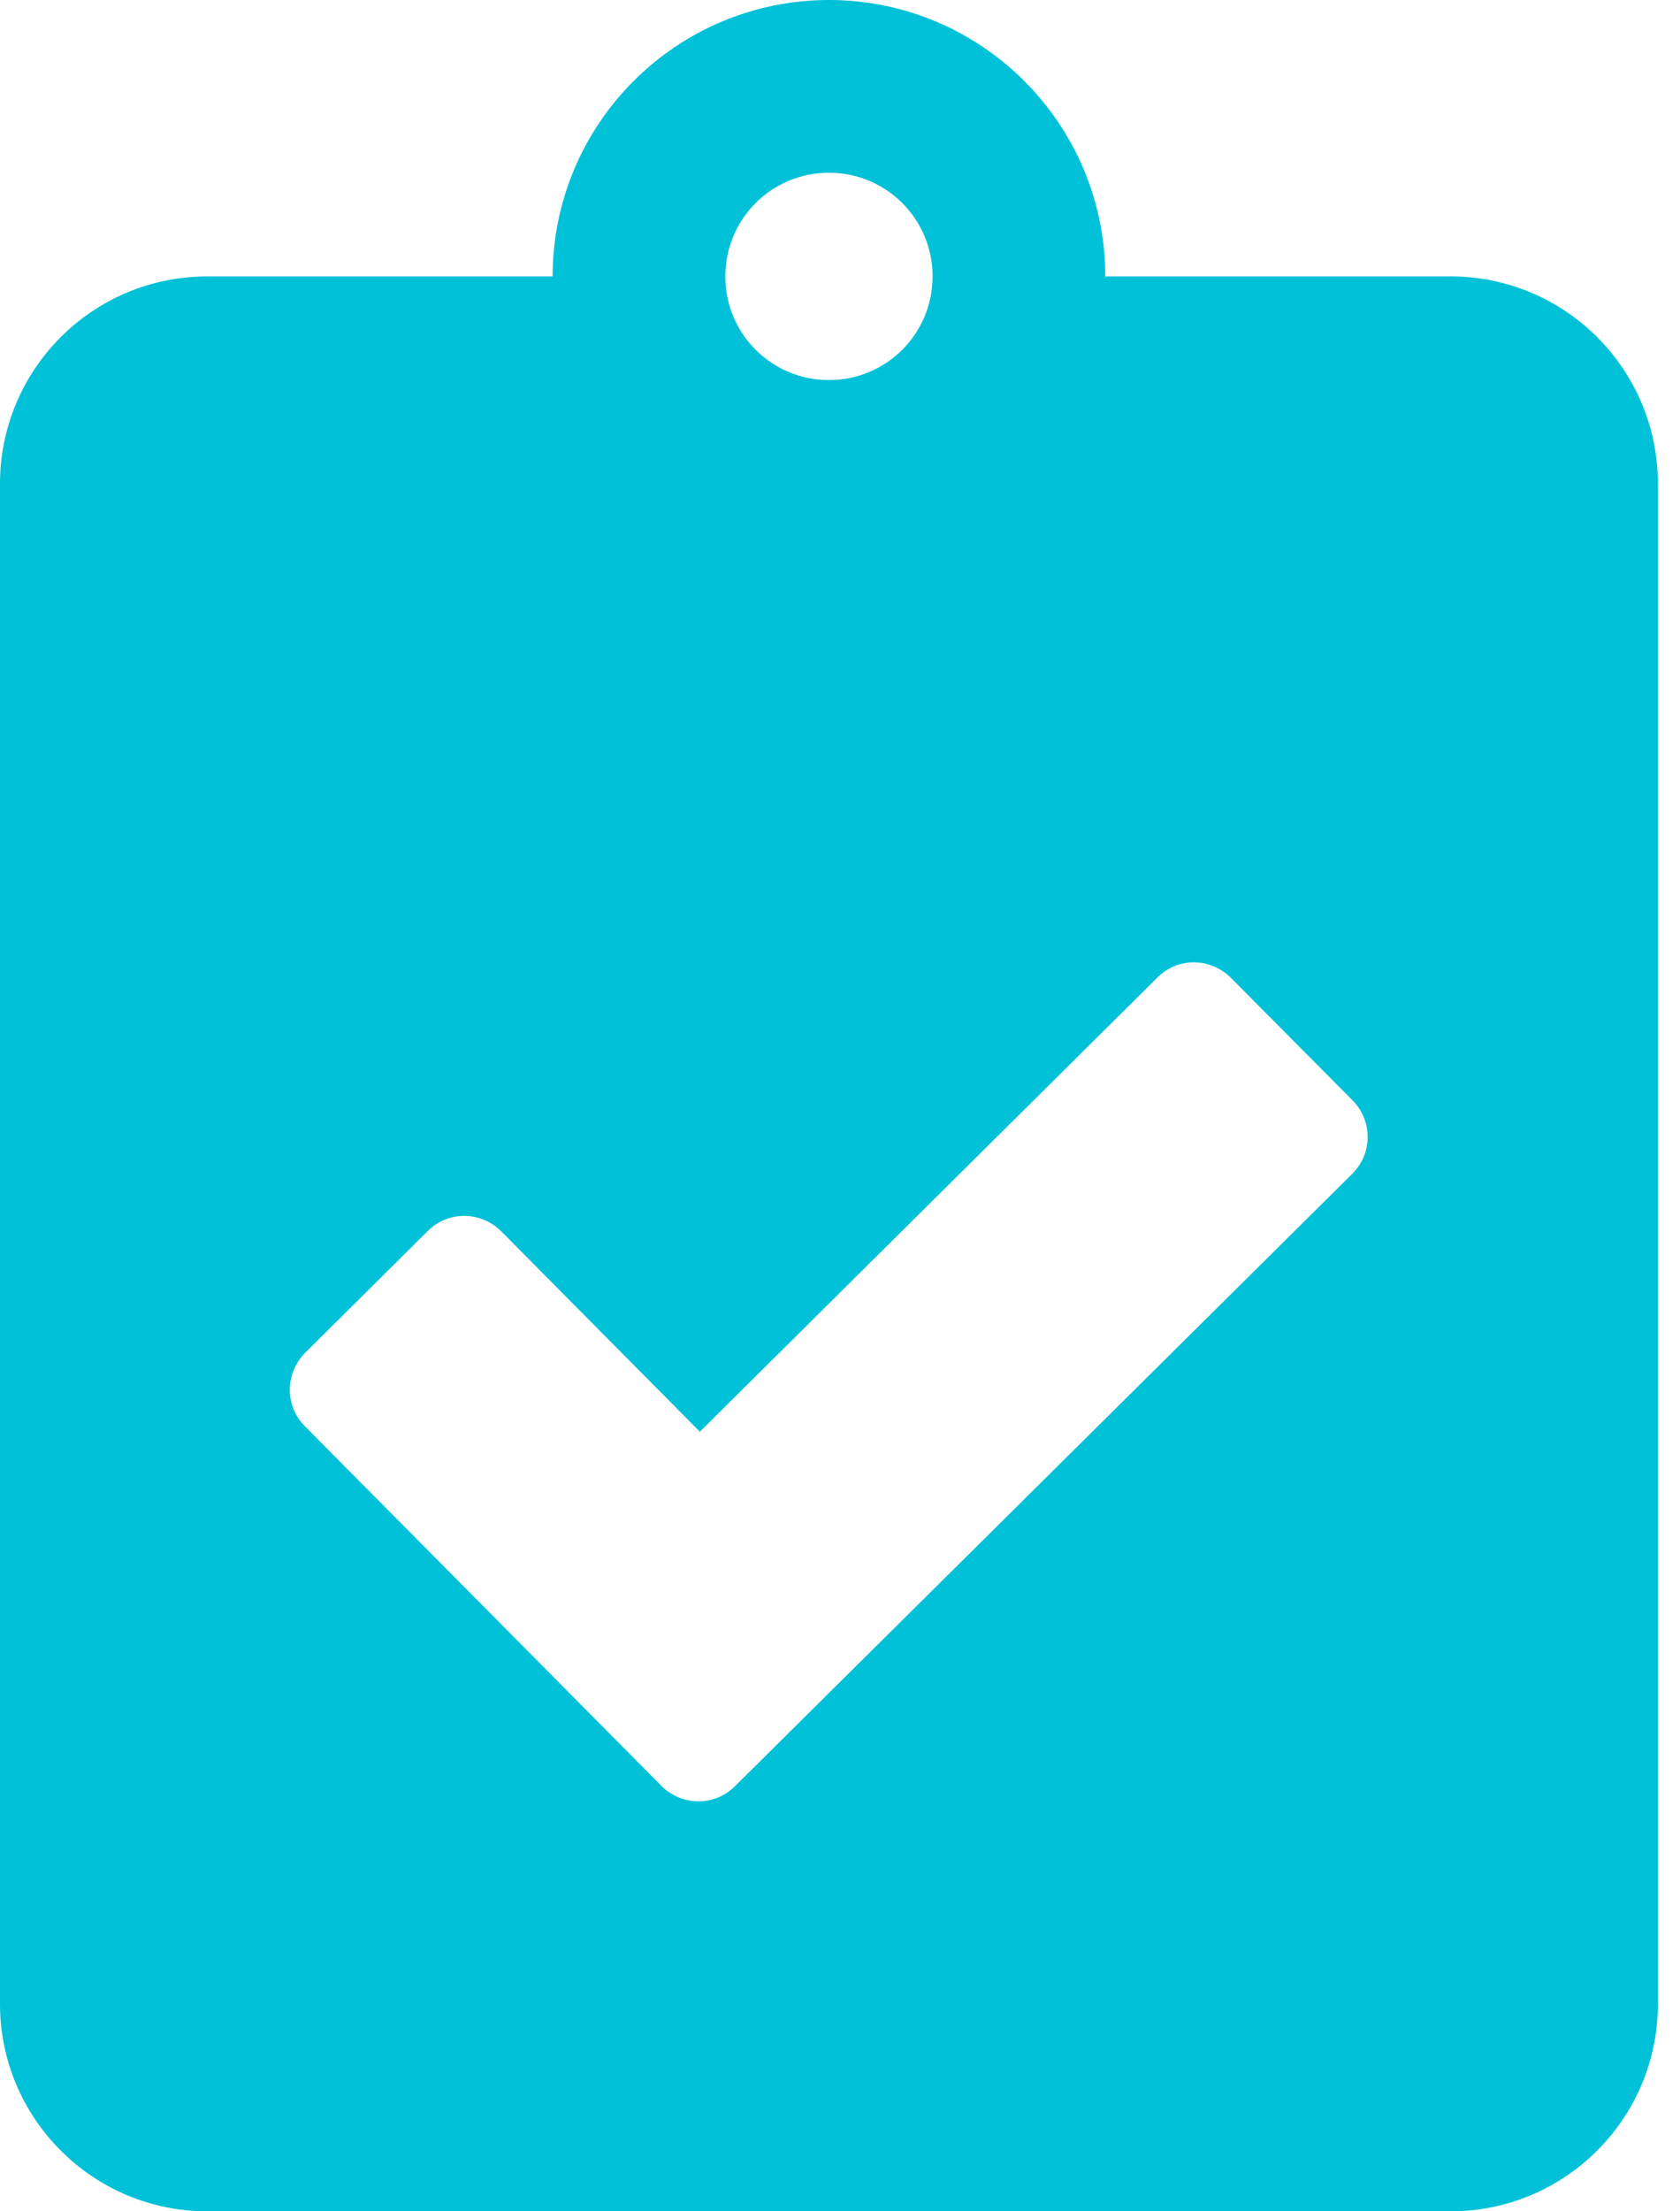 <svg width="19" height="25" viewBox="0 0 19 25" fill="none" xmlns="http://www.w3.org/2000/svg">
<path d="M16.406 3.125H12.5C12.5 1.401 11.099 0 9.375 0C7.651 0 6.25 1.401 6.25 3.125H2.344C1.05 3.125 0 4.175 0 5.469V22.656C0 23.95 1.05 25 2.344 25H16.406C17.7 25 18.75 23.95 18.75 22.656V5.469C18.75 4.175 17.7 3.125 16.406 3.125ZM9.375 1.953C10.024 1.953 10.547 2.476 10.547 3.125C10.547 3.774 10.024 4.297 9.375 4.297C8.726 4.297 8.203 3.774 8.203 3.125C8.203 2.476 8.726 1.953 9.375 1.953ZM15.293 13.271L8.311 20.195C8.081 20.425 7.71 20.42 7.48 20.19L3.447 16.123C3.218 15.894 3.223 15.523 3.452 15.293L4.839 13.916C5.068 13.687 5.439 13.691 5.669 13.921L7.915 16.186L13.091 11.05C13.32 10.82 13.691 10.825 13.921 11.055L15.298 12.441C15.527 12.676 15.523 13.042 15.293 13.271Z" fill="#00C1D7"/>
</svg>
